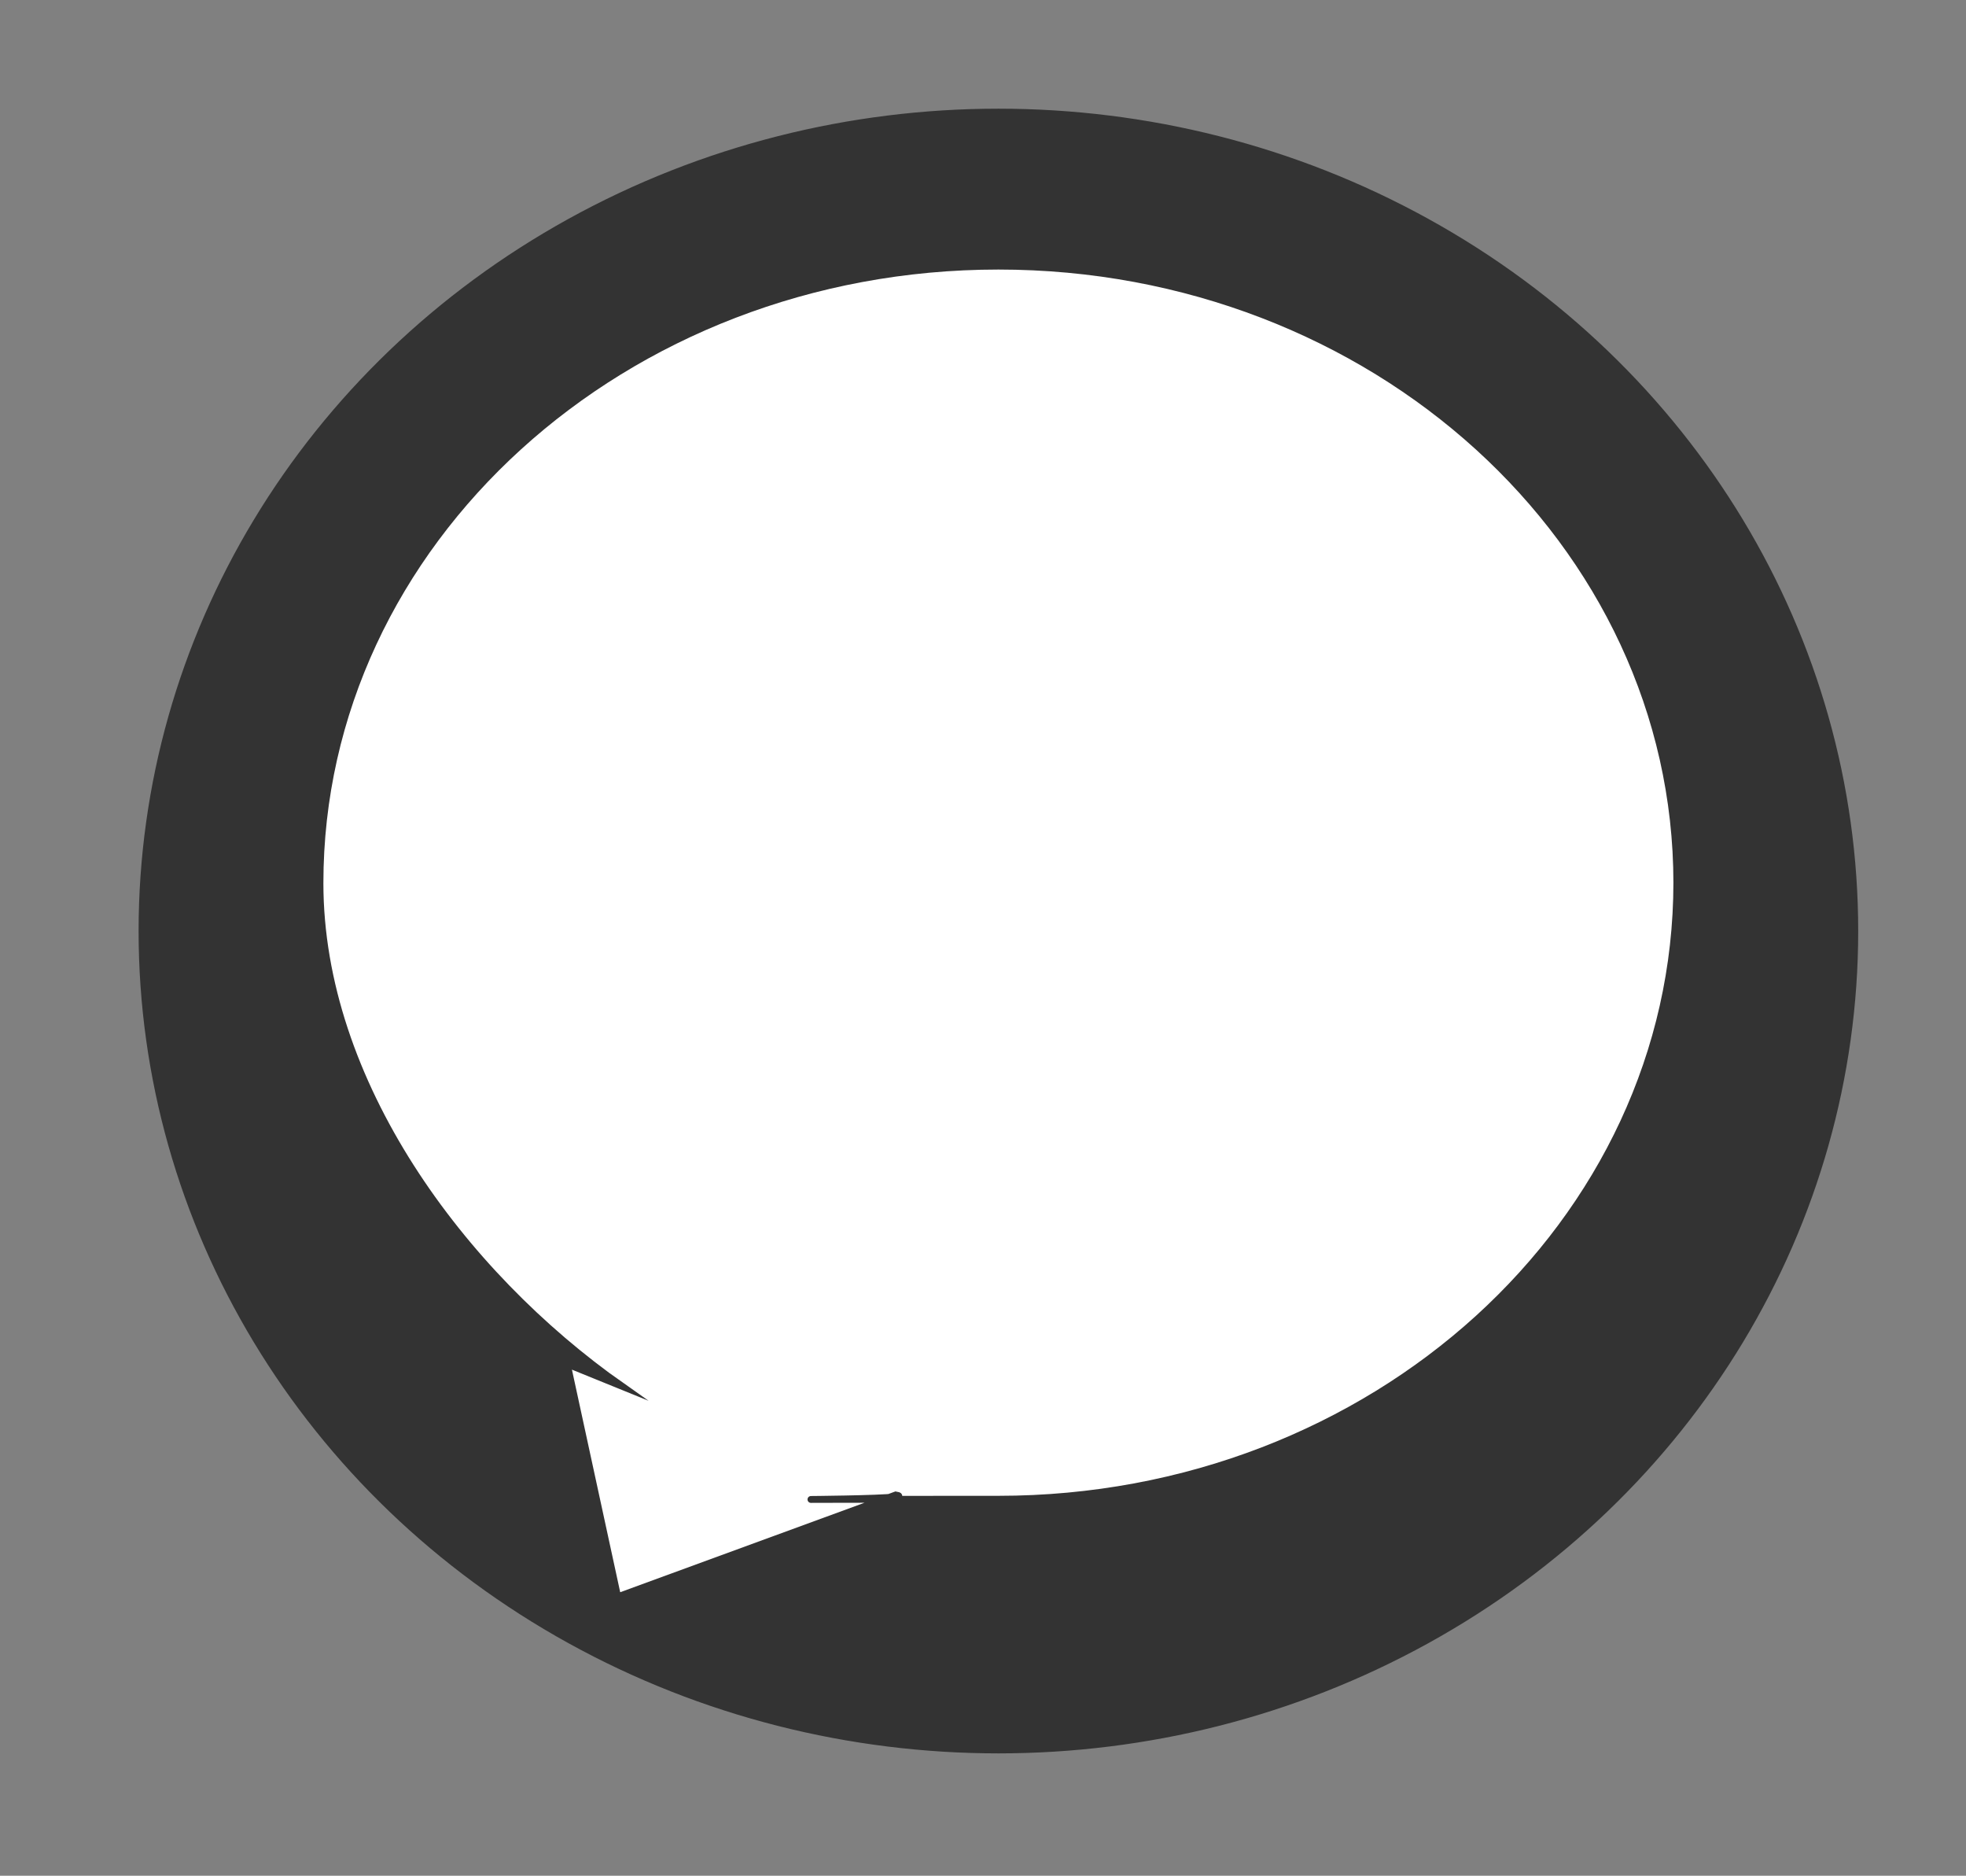 <?xml version="1.0" encoding="UTF-8"?>
<svg id="_Шар_1" data-name="Шар_1" xmlns="http://www.w3.org/2000/svg" version="1.1" viewBox="0 0 229.8 219.2">
  <rect x="0" y="0" width="229.8" height="219.2" fill="#808080" stroke="none"/>
  <!-- Generator: Adobe Illustrator 29.7.1, SVG Export Plug-In . SVG Version: 2.1.1 Build 8)  -->
  <defs>
    <style>
      .st0 {
        fill: #fff;
        stroke-width: .8px;
      }

      .st0, .st1 {
        stroke: #333;
        stroke-miterlimit: 10;
      }

      .st1 {
        fill: #333;
      }
    </style>
  </defs>
  <ellipse class="st1" cx="116.7" cy="108.8" rx="100" ry="95.6"/>
  <path class="st0" d="M196,103.1c0,39.8-35.5,72.1-79.3,72.1s-7.7.2-12-.5h0l-32.5,11.9-5.9-27.2,6.4,2.6c-18.8-13.2-35.3-35.6-35.3-58.8,0-39.8,35.5-72.1,79.3-72.1s79.3,32.3,79.3,72.1Z"/>
</svg>